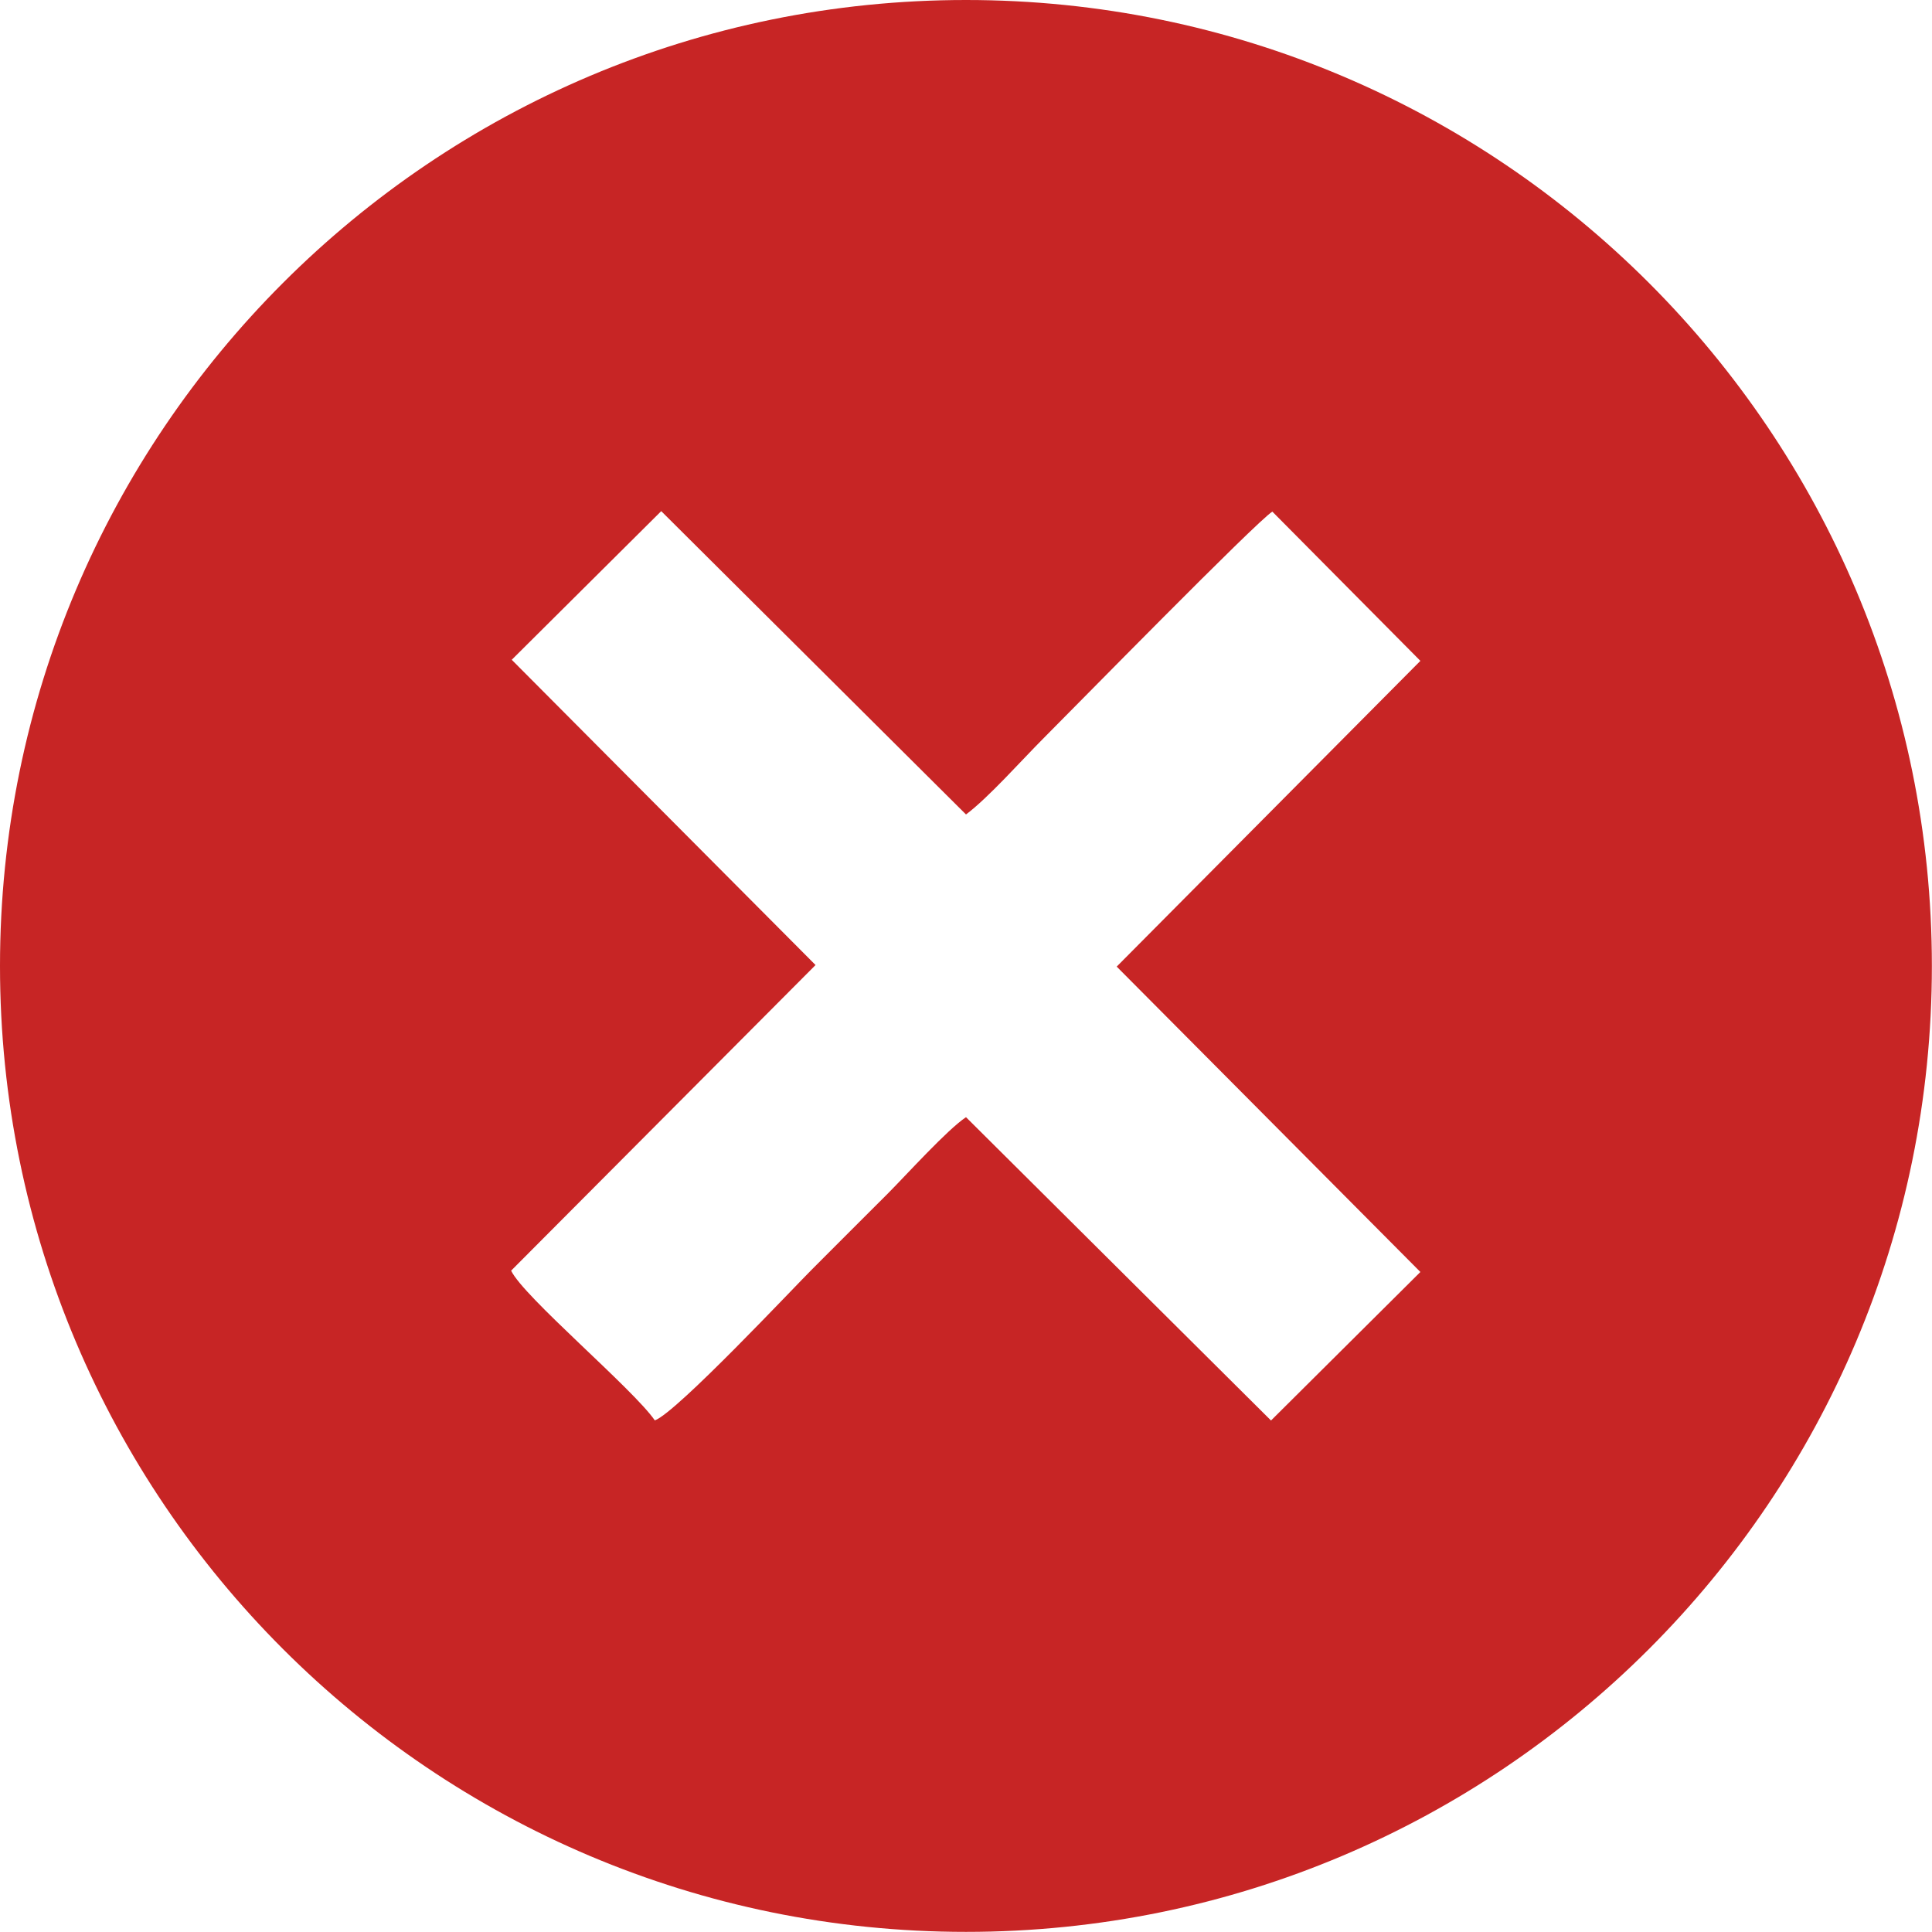 <svg width="16" height="16" viewBox="0 0 16 16" fill="none" xmlns="http://www.w3.org/2000/svg">
<g clip-path="url(#clip0_2902_510)">
<path fill-rule="evenodd" clip-rule="evenodd" d="M8 0C12.418 0 15.999 3.582 15.999 8C15.999 12.418 12.418 15.999 8 15.999C3.582 15.999 0 12.418 0 8C0 3.582 3.582 0 8 0ZM8 6.745C8.185 6.607 8.462 6.294 8.644 6.112C8.892 5.864 10.404 4.32 10.537 4.237L11.763 5.473L9.248 8.005L11.763 10.534L10.526 11.764L8 9.252C7.844 9.356 7.511 9.725 7.353 9.884C7.136 10.1 6.944 10.293 6.728 10.509C6.574 10.662 5.602 11.699 5.423 11.763C5.242 11.501 4.336 10.74 4.233 10.523L6.754 7.992L4.238 5.464L5.476 4.233L8 6.745Z" fill="#C72525"/>
</g>
<defs>
<clipPath id="clip0_2902_510">
<rect width="15.999" height="15.999" fill="white"/>
</clipPath>
</defs>
</svg>
